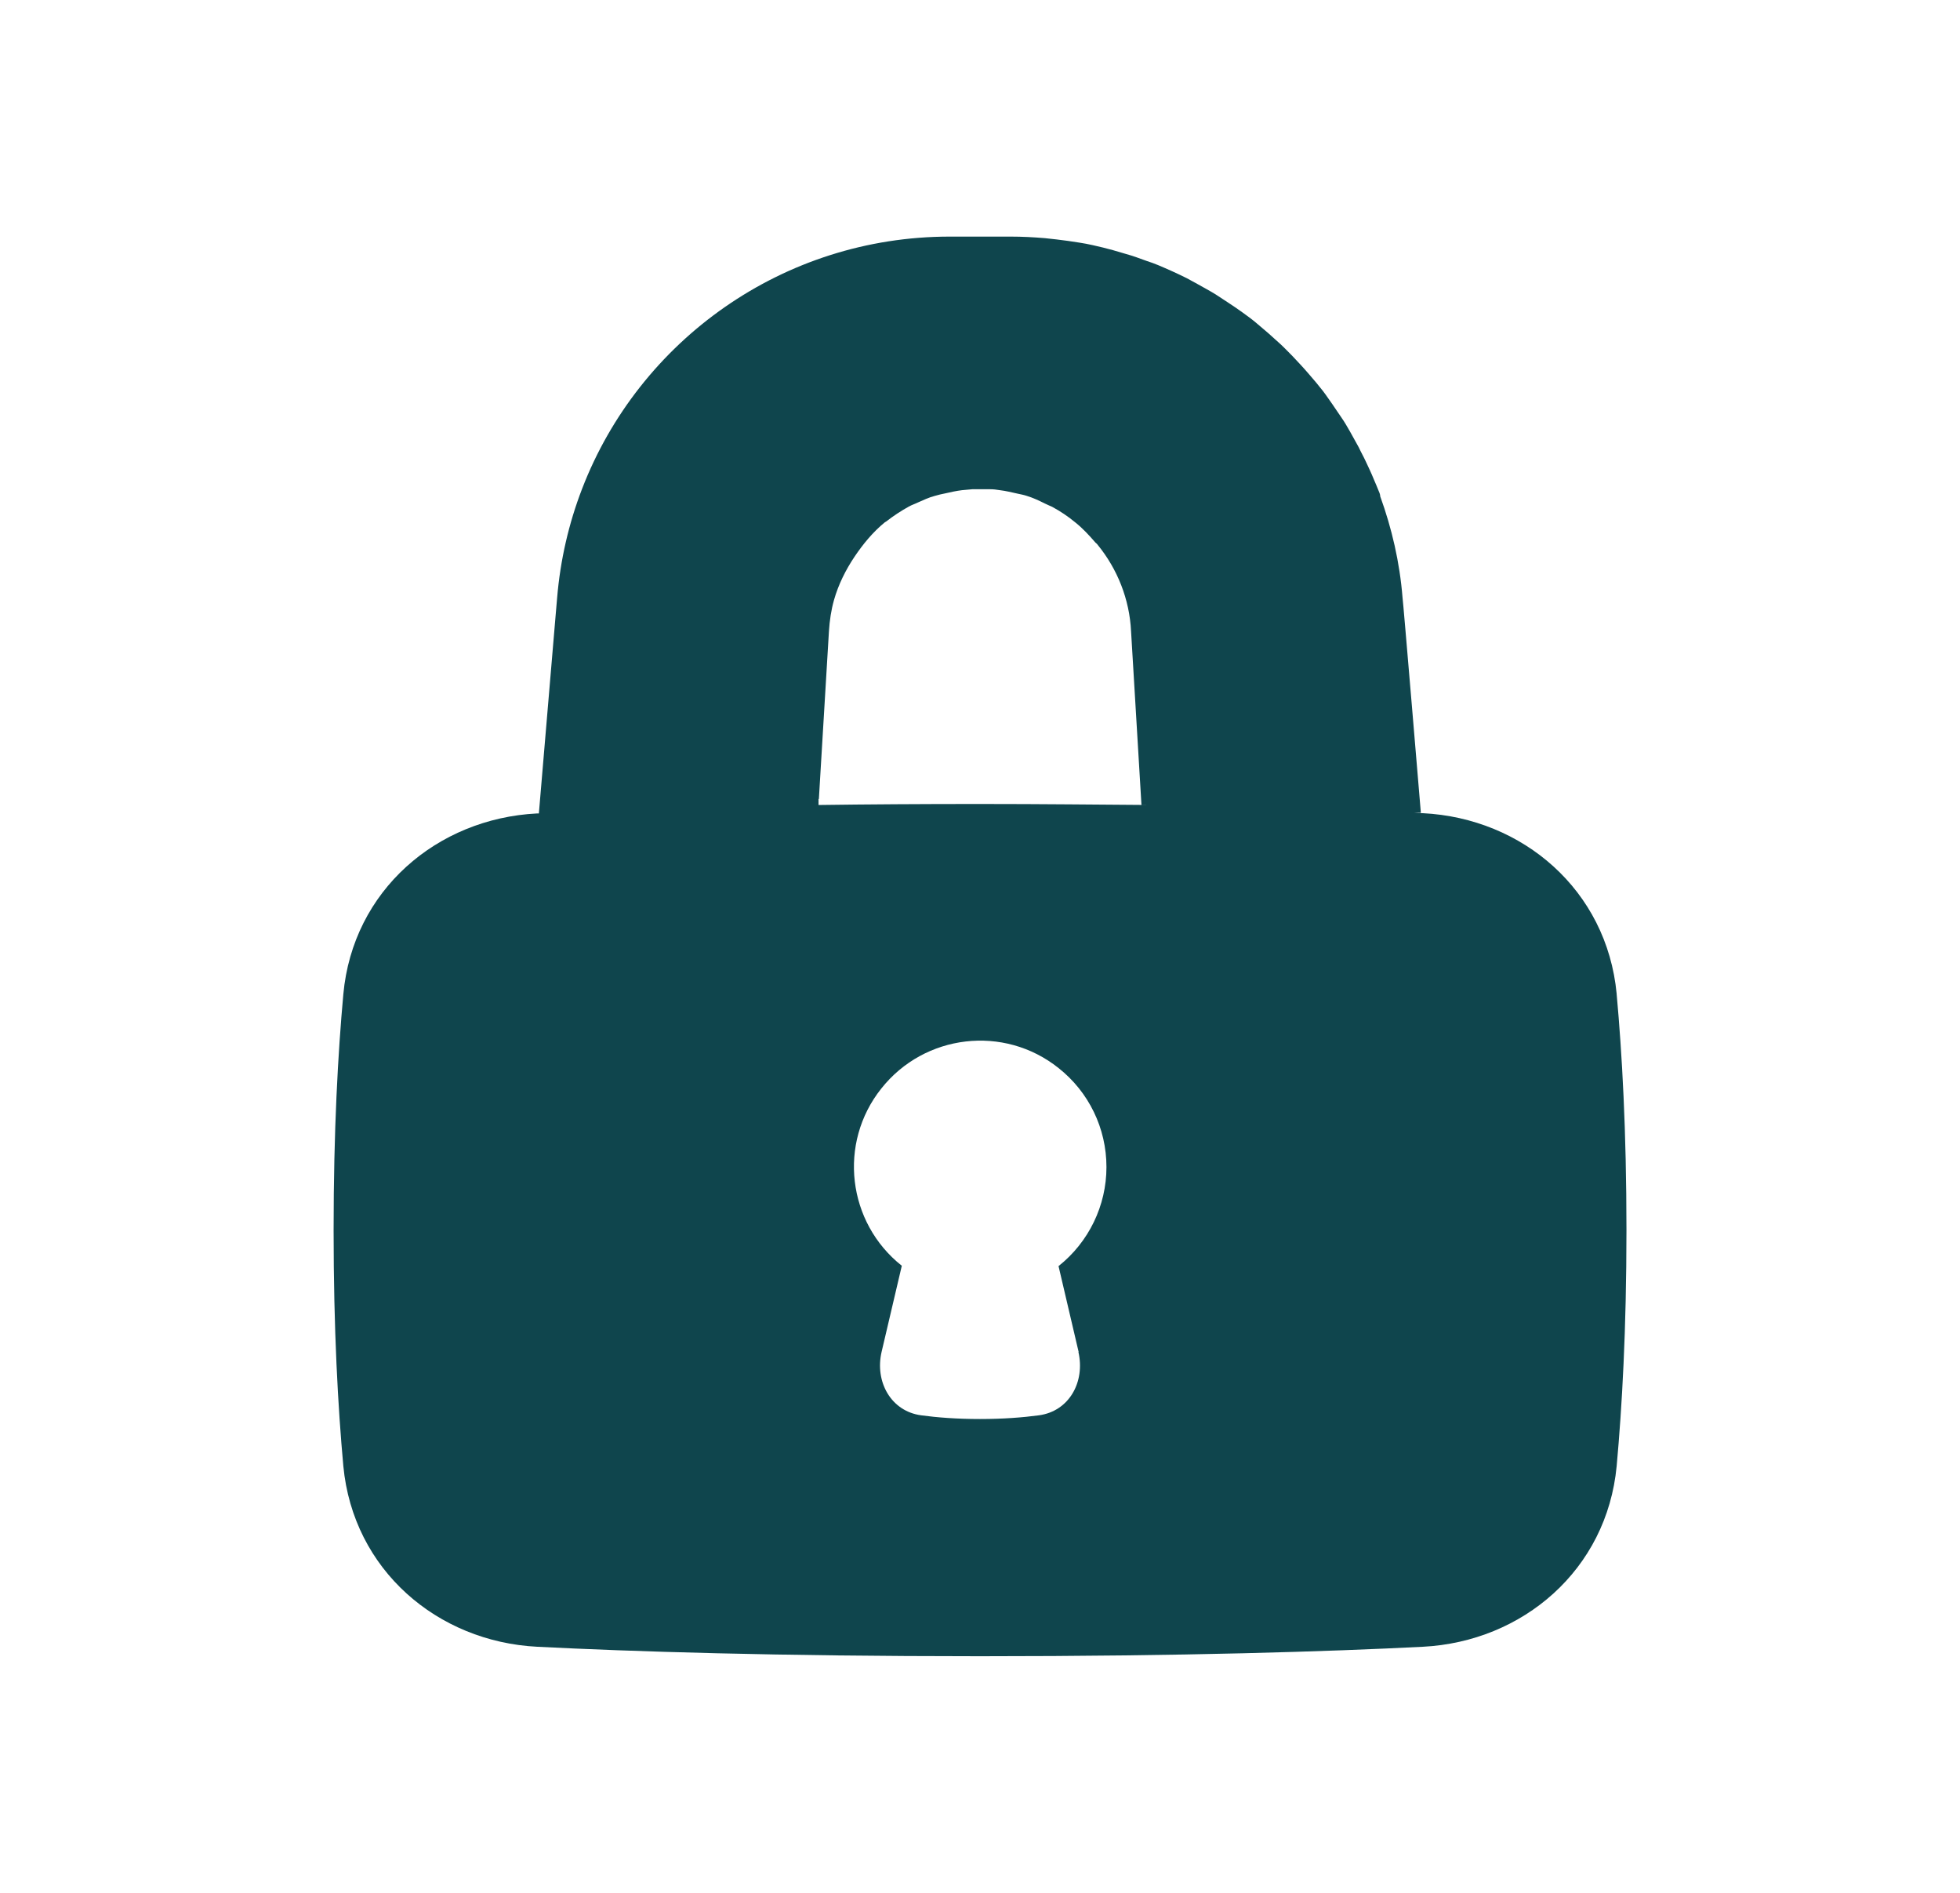 <svg width="29" height="28" viewBox="0 0 29 28" fill="none" xmlns="http://www.w3.org/2000/svg">
<path fill-rule="evenodd" clip-rule="evenodd" d="M23.92 14.702C23.775 13.167 22.53 12.103 21.051 12.029C21.013 12.029 20.967 12.029 20.925 12.024H21.023C21.023 12.024 20.757 8.842 20.752 8.842C20.71 8.315 20.593 7.816 20.421 7.34C20.421 7.33 20.421 7.321 20.416 7.307C20.411 7.293 20.407 7.279 20.402 7.27C20.379 7.209 20.351 7.149 20.328 7.093C20.29 6.999 20.248 6.911 20.206 6.822C20.174 6.752 20.136 6.687 20.104 6.617C20.061 6.542 20.02 6.463 19.977 6.388C19.936 6.318 19.898 6.248 19.852 6.183C19.805 6.113 19.758 6.043 19.712 5.977C19.665 5.912 19.623 5.847 19.572 5.781C19.506 5.698 19.441 5.618 19.371 5.539C19.292 5.446 19.208 5.357 19.124 5.268C19.063 5.208 19.007 5.147 18.946 5.091C18.886 5.035 18.825 4.984 18.765 4.928C18.704 4.876 18.639 4.82 18.578 4.769C18.517 4.718 18.452 4.671 18.387 4.624C18.317 4.573 18.247 4.526 18.177 4.48C18.111 4.438 18.051 4.396 17.985 4.354C17.901 4.302 17.813 4.256 17.724 4.205C17.668 4.177 17.617 4.144 17.561 4.116C17.421 4.046 17.276 3.981 17.131 3.92C17.076 3.897 17.02 3.878 16.963 3.859C16.861 3.822 16.763 3.785 16.66 3.757C16.595 3.738 16.534 3.719 16.469 3.701C16.371 3.673 16.268 3.649 16.166 3.626C16.1 3.612 16.035 3.598 15.97 3.589C15.858 3.57 15.746 3.556 15.634 3.542C15.578 3.537 15.517 3.528 15.461 3.523C15.293 3.509 15.125 3.5 14.953 3.5C14.953 3.5 14.953 3.5 14.948 3.5H14.052C11.589 3.5 9.457 5.035 8.612 7.232C8.416 7.741 8.29 8.282 8.243 8.847L8.215 9.173C8.146 9.985 7.973 12.033 7.973 12.033H7.945C6.466 12.108 5.22 13.172 5.08 14.707C5.001 15.57 4.936 16.722 4.936 18.197C4.936 19.671 5.001 20.823 5.08 21.687C5.225 23.222 6.471 24.285 7.95 24.36C9.331 24.43 11.477 24.5 14.5 24.5C17.523 24.5 19.67 24.43 21.051 24.36C22.53 24.285 23.775 23.222 23.92 21.687C23.999 20.823 24.065 19.671 24.065 18.197C24.065 16.722 23.999 15.57 23.92 14.707V14.702ZM12.116 11.819L12.265 9.337C12.275 9.178 12.298 9.024 12.34 8.875C12.405 8.646 12.512 8.432 12.643 8.236C12.769 8.049 12.914 7.872 13.091 7.727C13.1 7.722 13.105 7.718 13.114 7.713C13.222 7.629 13.329 7.559 13.446 7.494C13.488 7.47 13.534 7.456 13.581 7.433C13.665 7.396 13.744 7.358 13.833 7.335C13.884 7.321 13.935 7.307 13.987 7.298C14.071 7.279 14.15 7.261 14.234 7.251C14.286 7.247 14.337 7.242 14.388 7.237C14.472 7.237 14.561 7.237 14.645 7.237C14.696 7.237 14.743 7.242 14.794 7.251C14.883 7.261 14.971 7.284 15.055 7.302C15.102 7.312 15.149 7.321 15.191 7.335C15.284 7.363 15.373 7.405 15.457 7.447C15.494 7.466 15.531 7.48 15.569 7.498C15.69 7.564 15.802 7.638 15.909 7.727C16.021 7.816 16.114 7.918 16.208 8.026C16.217 8.035 16.231 8.044 16.24 8.058C16.534 8.418 16.712 8.865 16.735 9.337L16.889 11.908H17.034C16.268 11.903 15.428 11.893 14.5 11.893C13.632 11.893 12.839 11.898 12.111 11.908V11.819H12.116ZM15.956 19.998C16.058 20.441 15.82 20.875 15.373 20.936C15.135 20.968 14.845 20.991 14.5 20.991C14.155 20.991 13.861 20.968 13.628 20.936C13.18 20.875 12.942 20.436 13.044 19.998L13.343 18.724C12.536 18.085 12.396 16.909 13.04 16.102C13.679 15.295 14.855 15.155 15.662 15.799C16.11 16.153 16.371 16.69 16.371 17.264C16.371 17.833 16.11 18.374 15.662 18.729L15.96 20.002L15.956 19.998Z" fill="#0F454D"/>
</svg>
